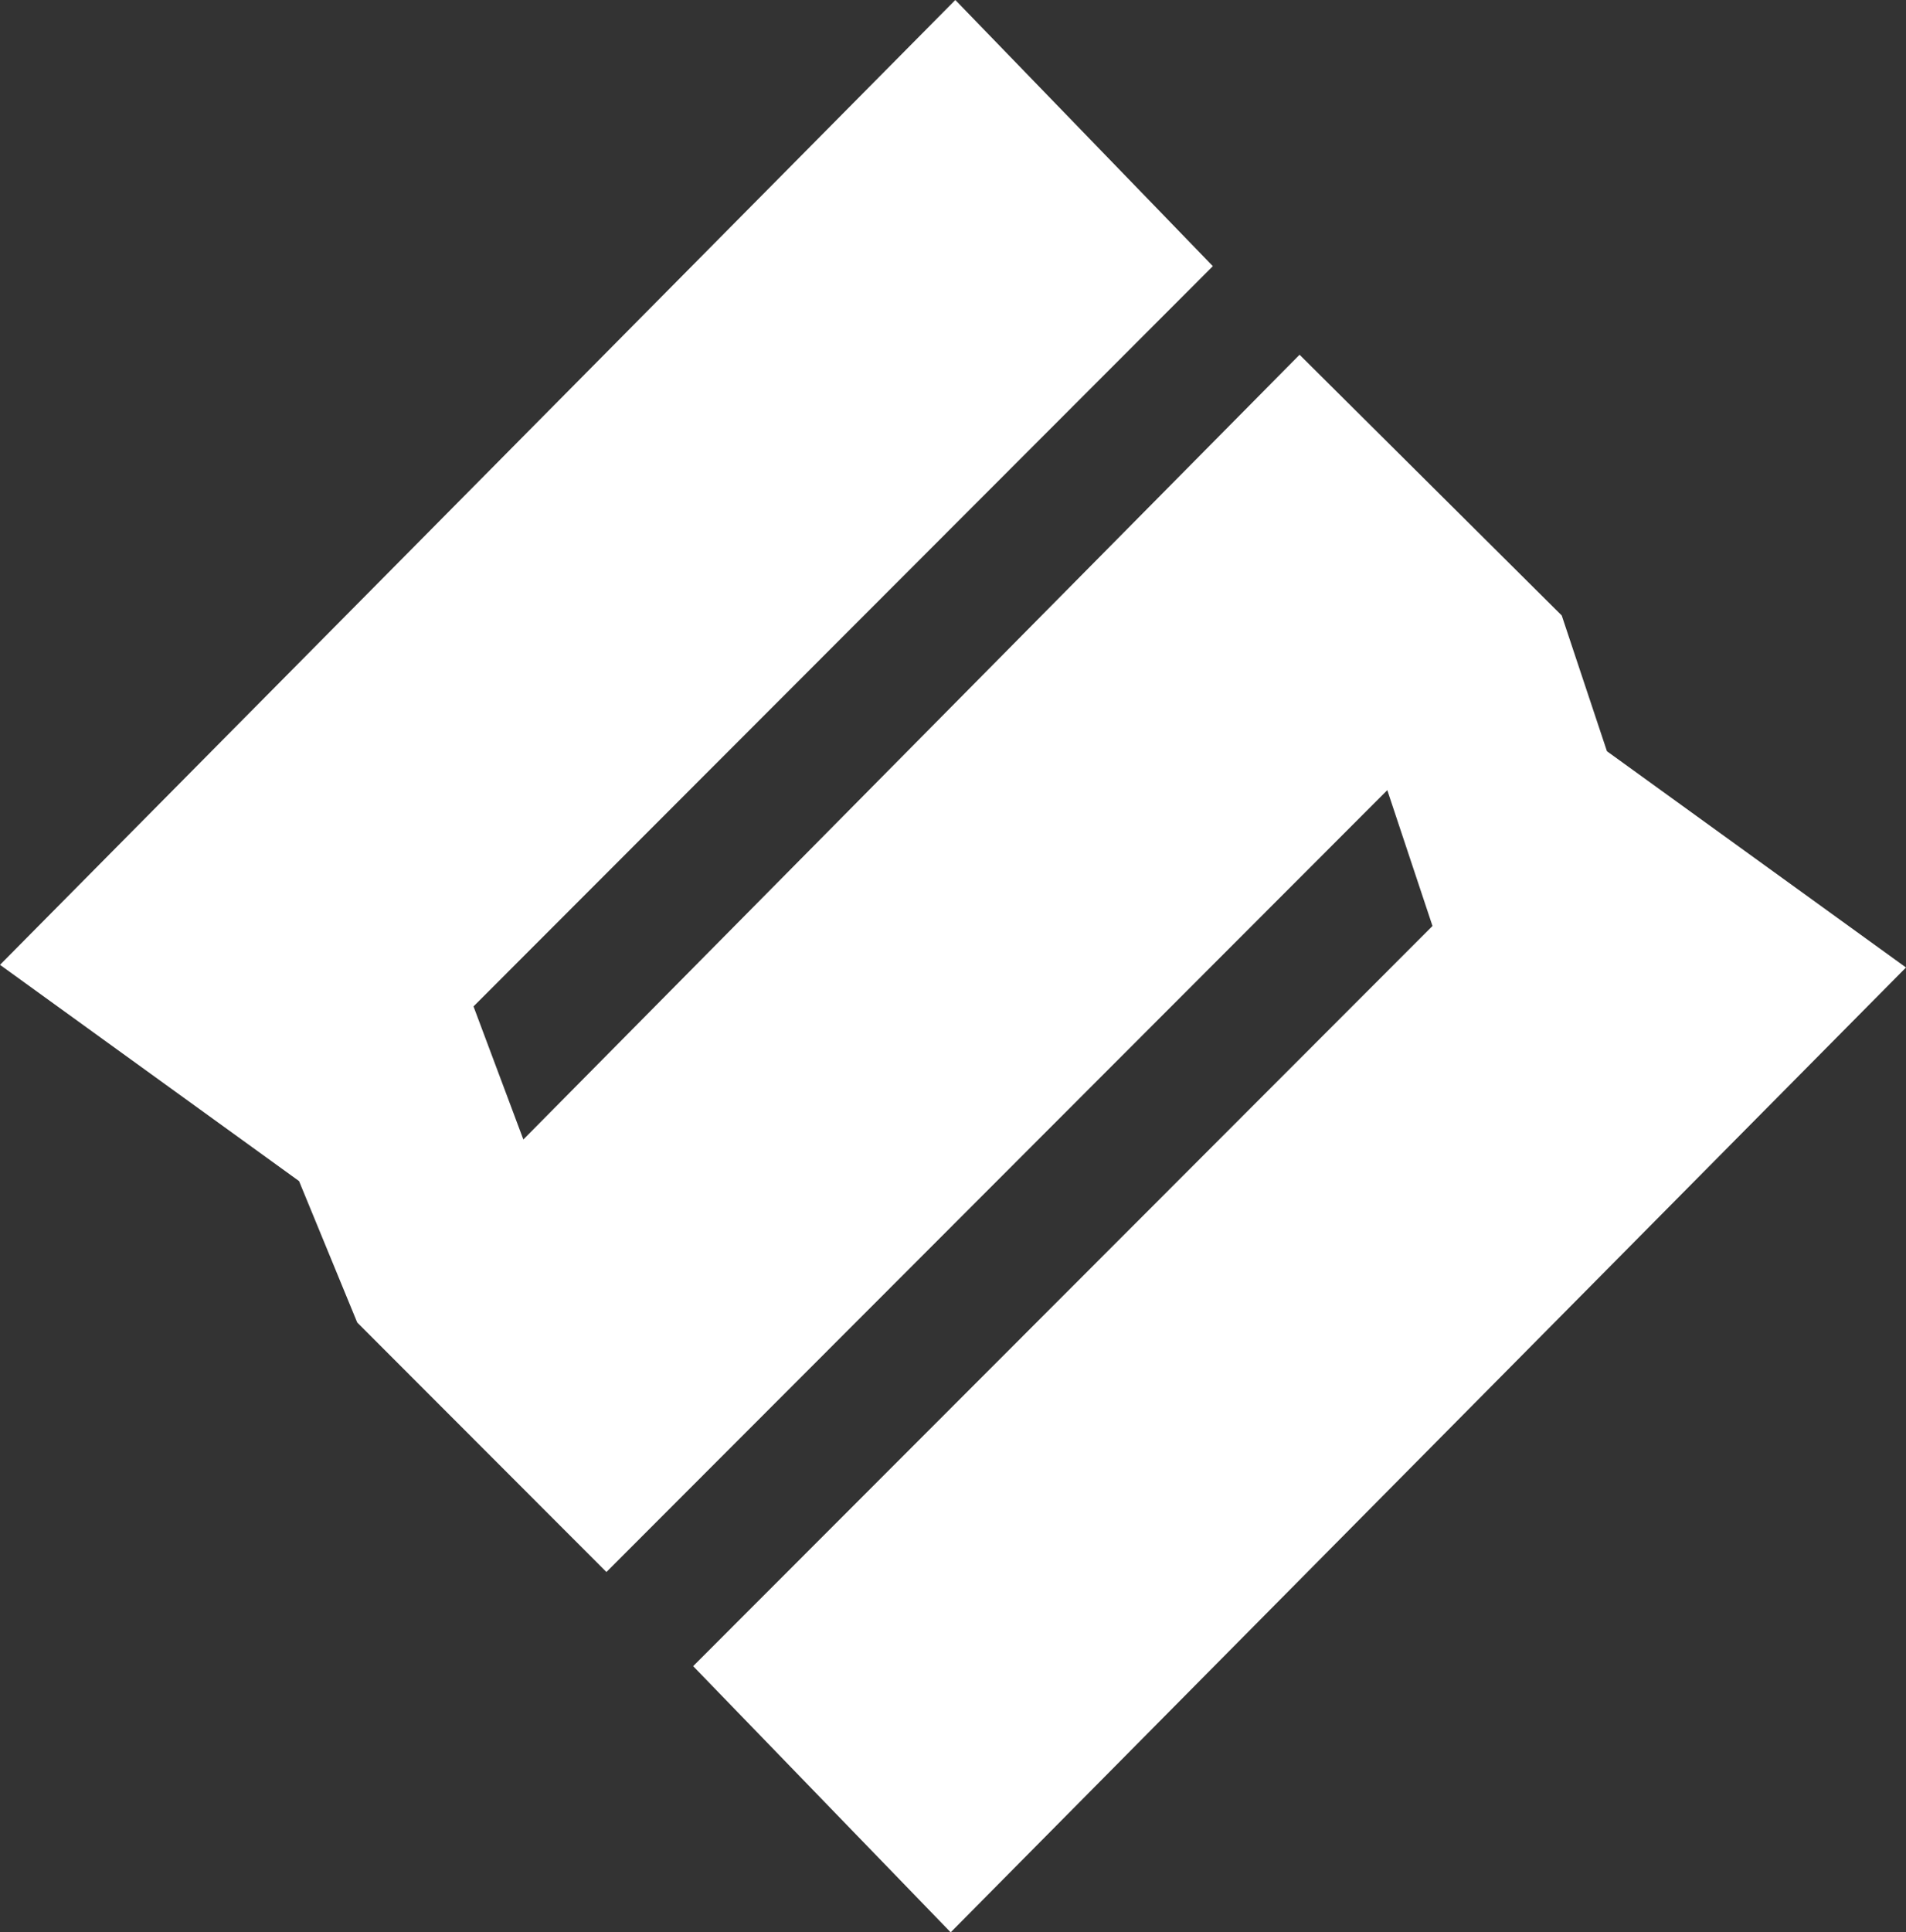 <svg width="374" height="379" viewBox="0 0 374 379" fill="none" xmlns="http://www.w3.org/2000/svg">
<rect x="0" y="0" width="374" height="379" fill="#333333" stroke="none"/>
<path d="M315.318 147.345L306.45 120.721L255.006 69.578L102.694 223.498L92.913 197.396L237.988 52.204L187.456 0L0 189.239L58.682 231.655L70.092 259.388L118.994 308.329L272.219 154.98L281.087 181.62L136.012 326.796L186.544 379L374 189.761L315.318 147.345Z" fill="white"/>
</svg>
